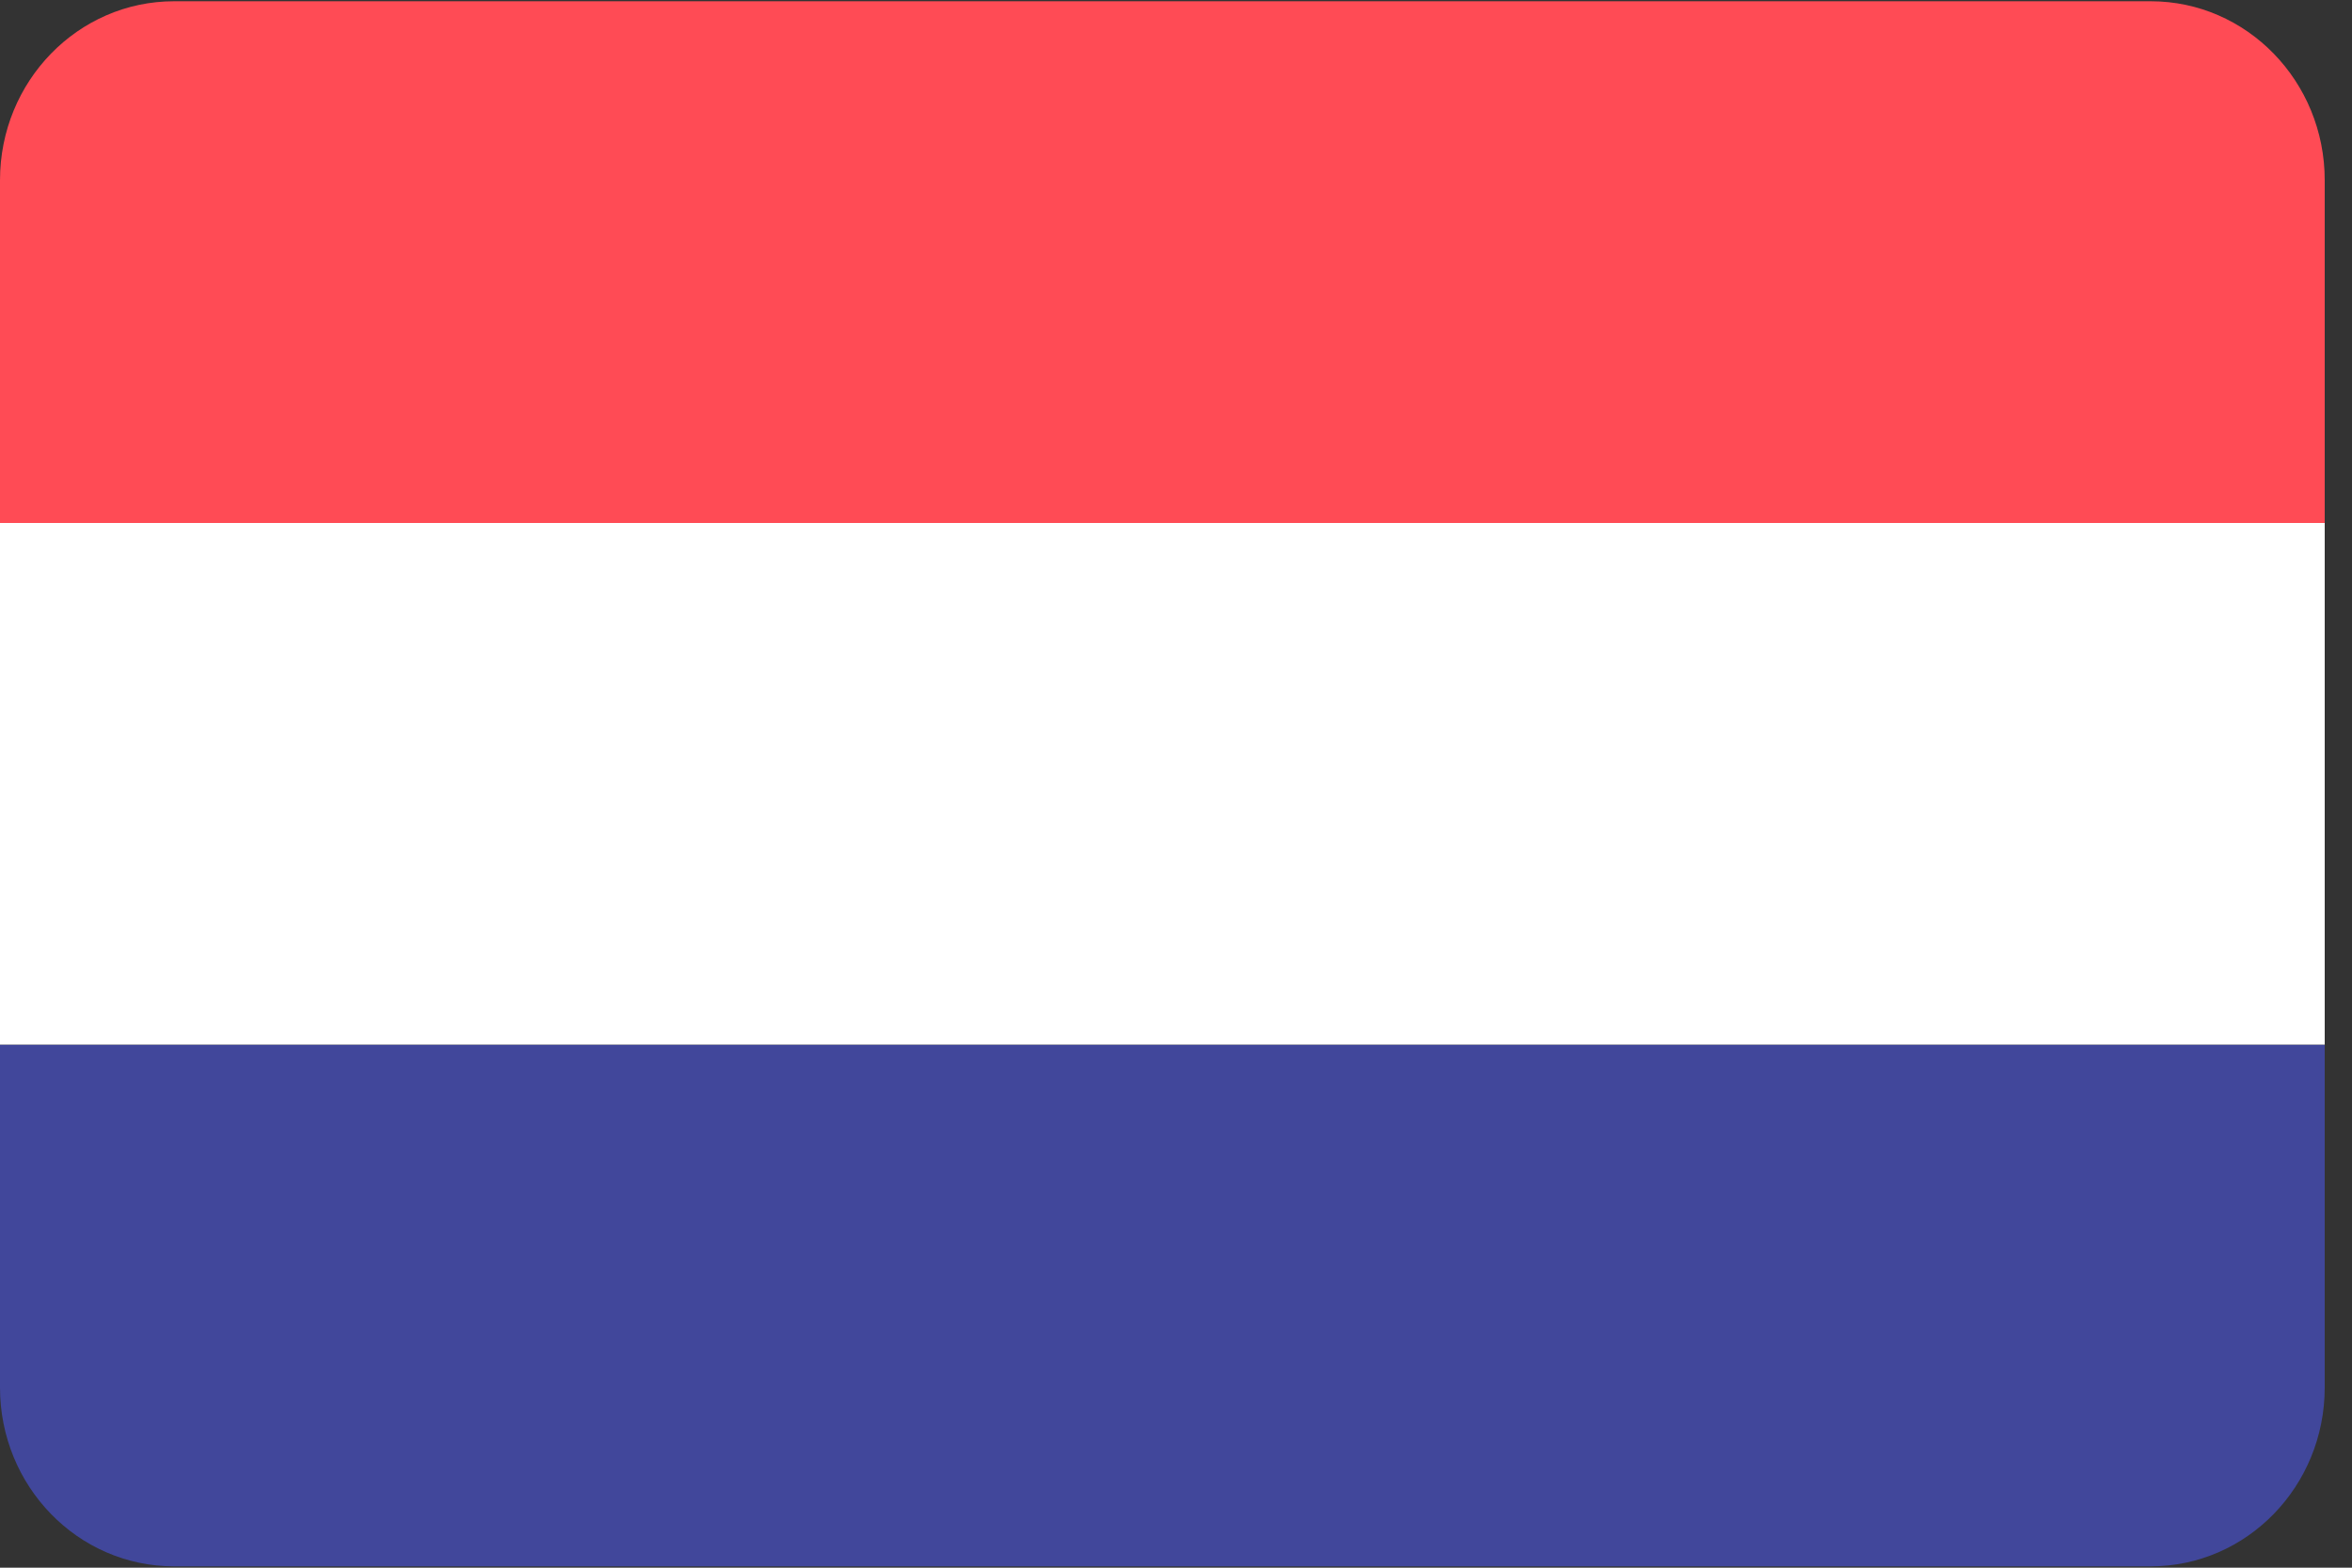 <svg width="30" height="20" viewBox="0 0 30 20" fill="none" xmlns="http://www.w3.org/2000/svg">
<rect x="0" y="0" width="30" height="20" fill="#333333" stroke="none"/>
<path d="M27.432 0.016H2.221C0.994 0.016 0 1.038 0 2.299V6.672H29.652V2.299C29.652 1.038 28.658 0.016 27.432 0.016Z" fill="#FF4B55"/>
<path d="M0 17.701C0 18.962 0.994 19.983 2.221 19.983H27.432C28.658 19.983 29.652 18.962 29.652 17.701V13.328H0V17.701Z" fill="#41479B"/>
<rect y="6.672" width="29.652" height="6.655" fill="white"/>
</svg>
